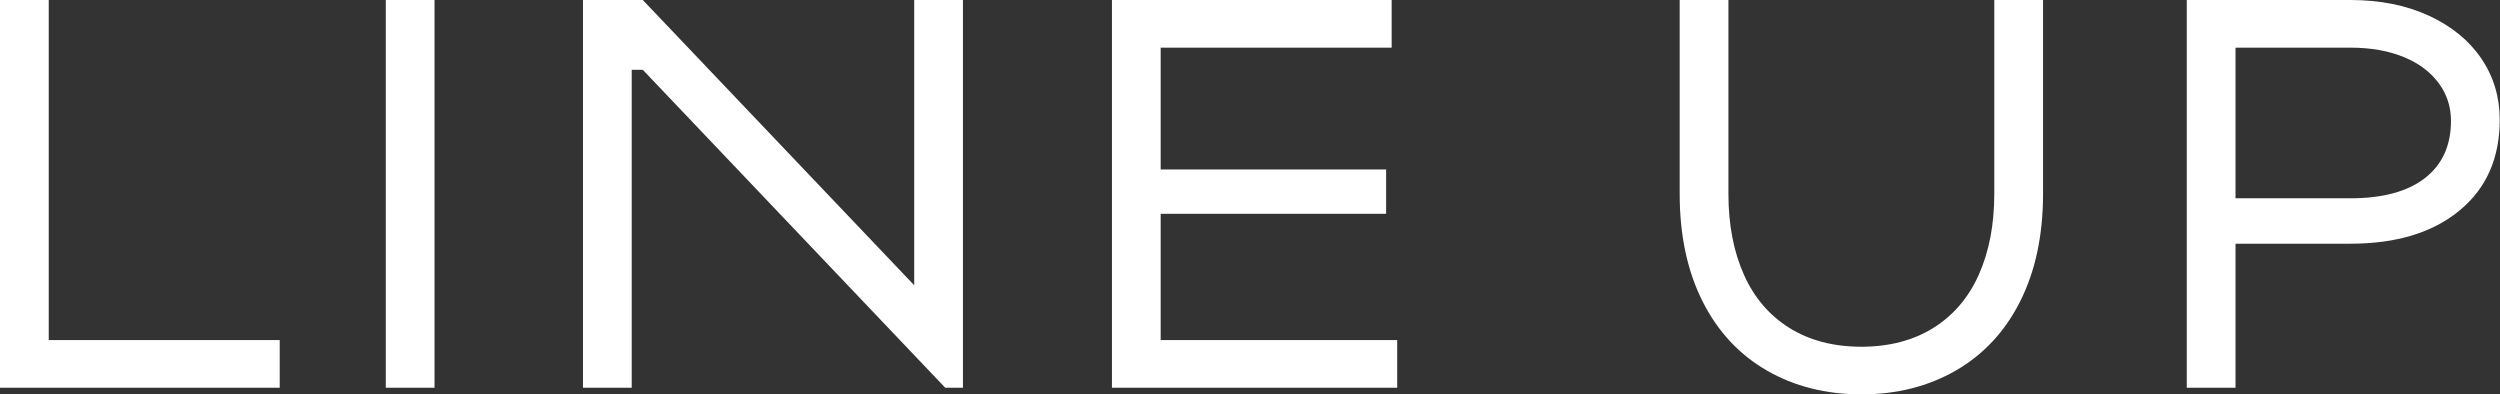<?xml version="1.0" encoding="UTF-8"?>
<svg id="_レイヤー_2" data-name="レイヤー 2" xmlns="http://www.w3.org/2000/svg" viewBox="0 0 90.27 14.24">
  <rect x="0" y="0" width="90.27" height="14.24" fill="#333333" stroke="none"/>
  <defs>
    <style>
      .cls-1 {
        fill: #fff;
      }
    </style>
  </defs>
  <g id="_レイヤー_3" data-name="レイヤー 3">
    <g>
      <path class="cls-1" d="m1.76,0v13.04l-.76-.76h9.1v1.72H0V0h1.76Z"/>
      <path class="cls-1" d="m15.69,0v14h-1.76V0h1.76Z"/>
      <path class="cls-1" d="m21.05,0h2.16l9.8,10.3V0h1.76v14h-.64L23.21,2.52h-.4v11.48h-1.76V0Z"/>
      <path class="cls-1" d="m40.15,0h10.1v1.72h-9.1l.76-.76v12.08l-.76-.76h9.3v1.72h-10.3V0Zm1.44,6.12h8.46v1.6h-8.46v-1.6Z"/>
      <path class="cls-1" d="m72.94,10.89c-.55,1.09-1.33,1.92-2.32,2.49-.99.57-2.13.86-3.41.86s-2.42-.29-3.41-.86c-.99-.57-1.77-1.4-2.32-2.49-.55-1.09-.83-2.38-.83-3.89V0h1.76v7c0,1.12.19,2.09.56,2.92.37.83.92,1.47,1.64,1.92.72.45,1.59.68,2.6.68s1.88-.23,2.6-.68c.72-.45,1.27-1.09,1.64-1.92.37-.83.56-1.8.56-2.92V0h1.76v7c0,1.51-.28,2.8-.83,3.89Z"/>
      <path class="cls-1" d="m78.96,0h5.9c1.08,0,2.03.19,2.85.57.82.38,1.45.9,1.89,1.55.44.65.66,1.39.66,2.2,0,1.39-.48,2.48-1.45,3.28-.97.8-2.28,1.2-3.95,1.2h-4.46v-1.64h4.46c1.17,0,2.07-.24,2.7-.73.63-.49.94-1.18.94-2.07,0-.49-.14-.94-.43-1.34s-.7-.72-1.25-.95c-.55-.23-1.2-.35-1.96-.35h-4.9l.76-.76v13.04h-1.76V0Z"/>
    </g>
  </g>
</svg>